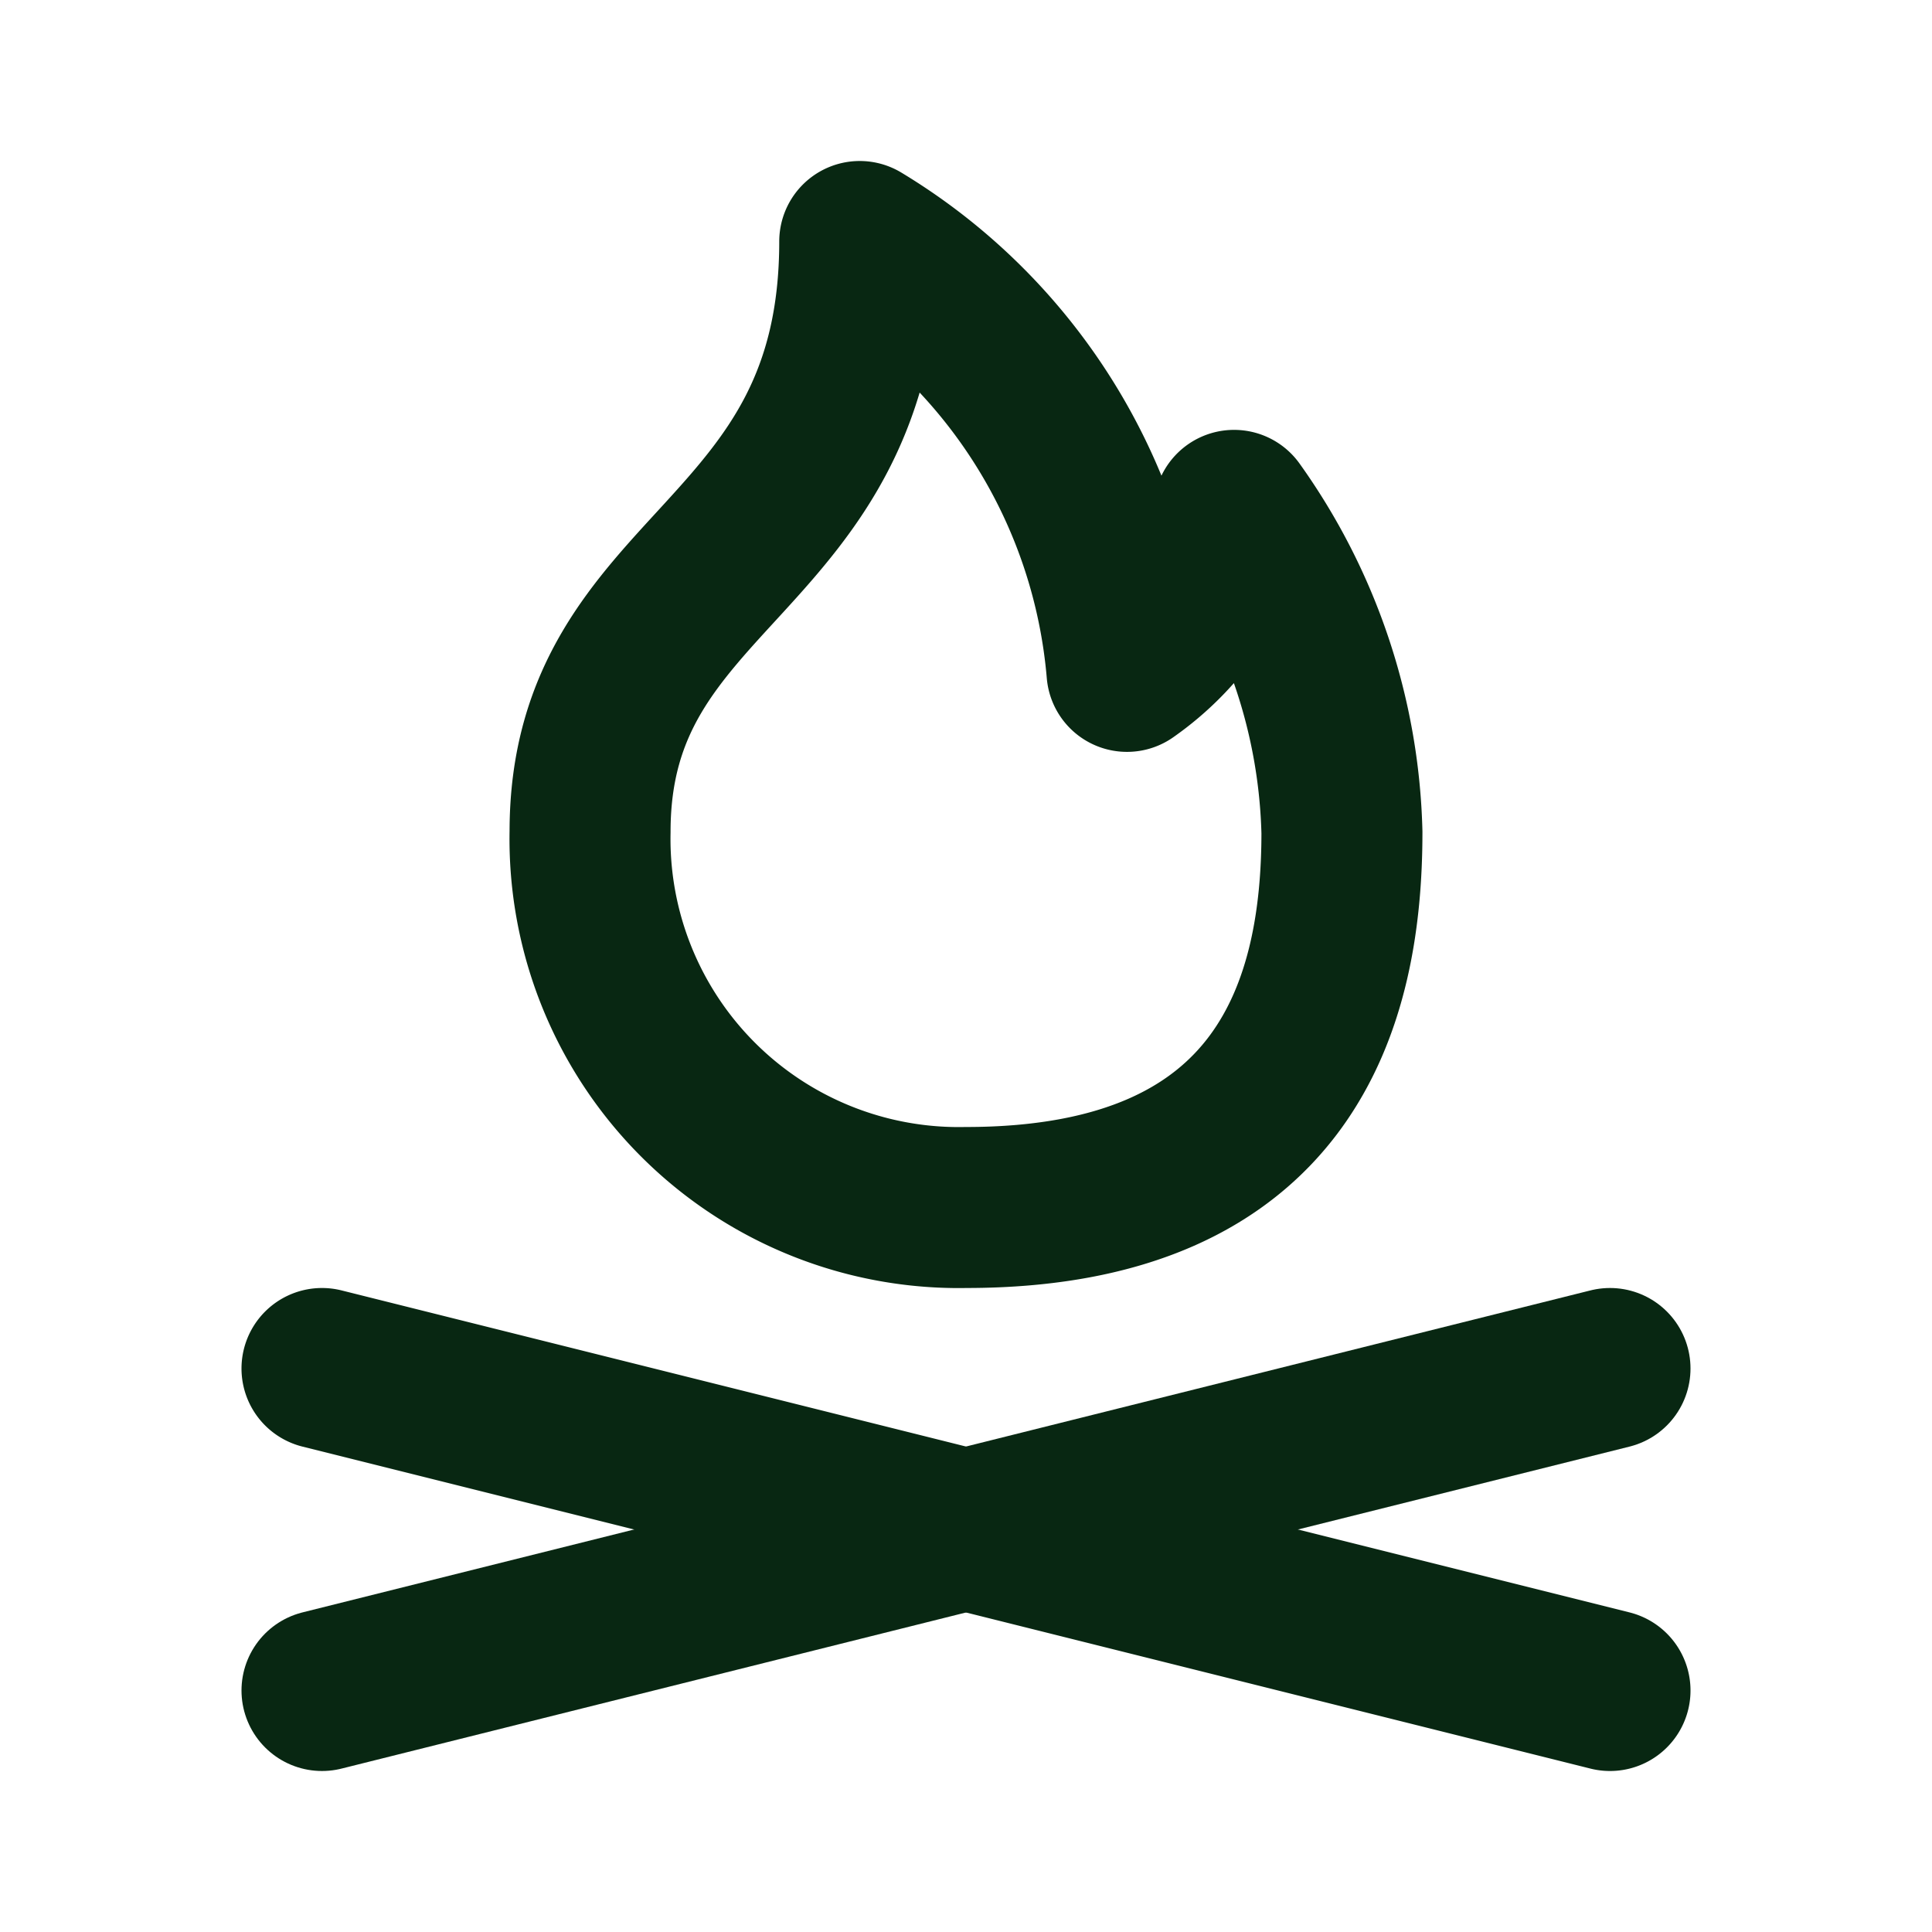 <svg width="800px" height="800px" viewBox="0 0 24 24" id="Line" xmlns="http://www.w3.org/2000/svg" fill="#082712">

<g id="SVGRepo_bgCarrier" stroke-width="0"></g>

<g id="SVGRepo_tracerCarrier" stroke-linecap="round" stroke-linejoin="round"></g>

<g id="SVGRepo_iconCarrier">

<line id="primary" x1="4" y1="21" x2="20" y2="17" style="fill:none;stroke:#082712;stroke-linecap:round;stroke-linejoin:round;stroke-width:2px"></line>

<path id="primary-2" data-name="primary" d="M20,21,4,17m12.67-6.66a7.18,7.18,0,0,0-1.34-4,3.29,3.29,0,0,1-1.33,2A6.92,6.92,0,0,0,10.68,3c0,4-3.35,4-3.35,7.33A4.58,4.58,0,0,0,12,15C16,15,16.67,12.43,16.67,10.34Z" style="fill:none;stroke:#082712;stroke-linecap:round;stroke-linejoin:round;stroke-width:2px"></path>

</g>

</svg>